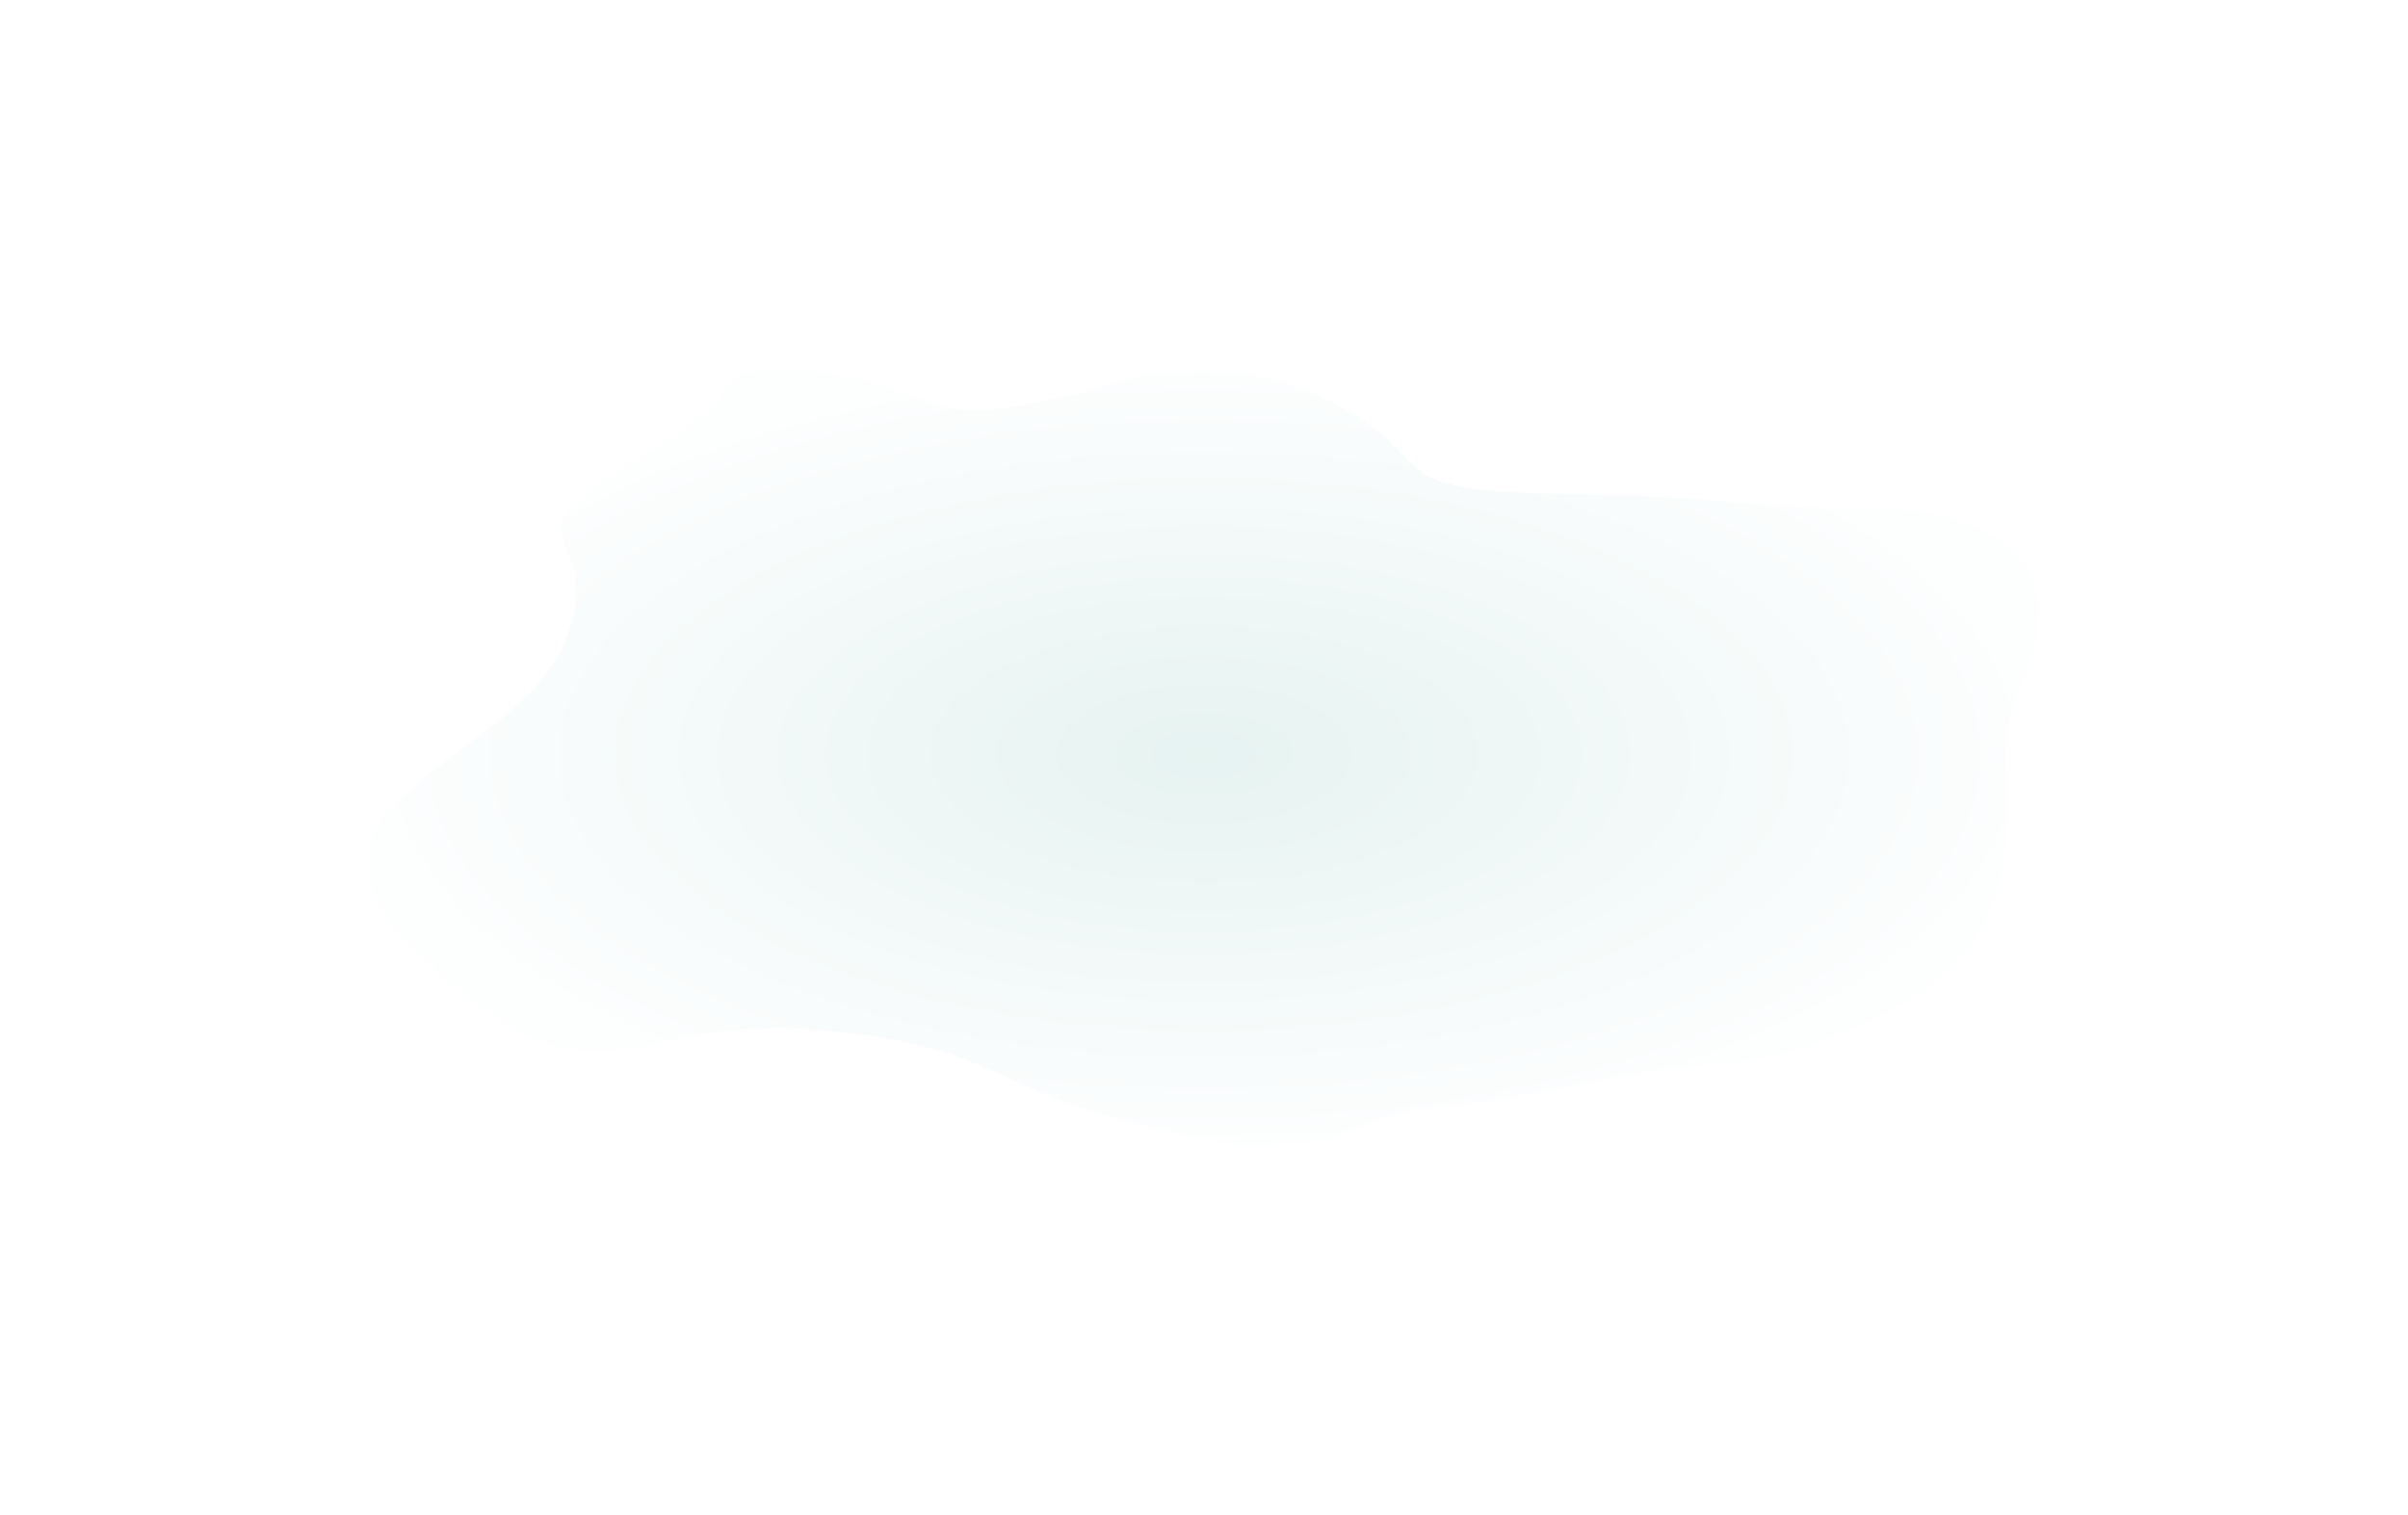<?xml version="1.0" encoding="UTF-8"?> <svg xmlns="http://www.w3.org/2000/svg" width="5213" height="3279" viewBox="0 0 5213 3279" fill="none"> <g style="mix-blend-mode:darken" filter="url(#filter0_f_31_9)"> <path d="M1233.2 1102.07C1342.67 992.597 1519.63 948.896 1597.54 806.187C1633.9 808.349 1679.44 802.236 1699.19 802.236C1812.78 802.236 1902.24 827.35 2008.48 870.51C2104.19 909.393 2226.18 874.863 2321.89 854.058C2381.53 841.092 2439.09 821.153 2497.92 805.526C2534.91 795.7 2579.57 802.236 2617.6 802.236C2743.26 802.236 2894.88 859.854 2991.47 939.196C3026.88 968.28 3049.77 1009.32 3091.41 1030.91C3124.49 1048.06 3165.37 1056 3202.05 1059.7C3323.87 1072.02 3446.68 1069.51 3568.92 1074.51C3678.31 1078.99 3787.07 1090.83 3896.31 1096.72C4007.44 1102.71 4135.26 1093.95 4242.21 1127.98C4330.97 1156.22 4412.89 1222.21 4412.89 1324.16C4412.89 1400.24 4377.35 1469.89 4355.31 1540.92C4335.44 1604.96 4346.26 1682 4346.26 1748.21C4346.26 1858.78 4326.7 1974.19 4252.49 2061.2C4161.78 2167.55 4059.42 2207.75 3932.37 2257.65L3926.75 2259.85C3805.82 2307.36 3660.63 2302.88 3534.37 2325.66C3403.21 2349.33 3272.51 2379.98 3139.53 2392.29C3086.91 2397.16 3034.49 2407.06 2984.07 2423.55C2927.3 2442.1 2872.58 2475.37 2811.32 2475.37C2751.31 2475.37 2682.29 2485.38 2623.77 2471.26C2513.58 2444.66 2405.43 2422.98 2298.85 2383.24C2193.79 2344.07 2098.91 2287.09 1987.92 2262.32C1820.31 2224.92 1635.77 2211.46 1466.4 2249.57C1370.47 2271.16 1295.24 2289.73 1199.47 2264.38C1139.74 2248.57 1081.04 2204.56 1029.2 2171.01C985.75 2142.9 949.776 2101.51 912.799 2065.72C859.147 2013.8 800.106 1959.85 800.106 1877.35C800.106 1822.85 809.057 1785.32 848.638 1745.74C911.71 1682.67 984.551 1633.1 1055.11 1579.58C1120.4 1530.05 1198.78 1458.91 1226.2 1379.69C1250.31 1310.06 1255.53 1271.09 1231.14 1200.37C1218.53 1163.79 1201.86 1133.4 1233.2 1102.07Z" fill="url(#paint0_radial_31_9)" fill-opacity="0.15"></path> </g> <defs> <filter id="filter0_f_31_9" x="0" y="0" width="5213" height="3278.92" filterUnits="userSpaceOnUse" color-interpolation-filters="sRGB"> <feFlood flood-opacity="0" result="BackgroundImageFix"></feFlood> <feBlend mode="normal" in="SourceGraphic" in2="BackgroundImageFix" result="shape"></feBlend> <feGaussianBlur stdDeviation="100" result="effect1_foregroundBlur_31_9"></feGaussianBlur> </filter> <radialGradient id="paint0_radial_31_9" cx="0" cy="0" r="1" gradientUnits="userSpaceOnUse" gradientTransform="translate(2606.5 1633.12) rotate(90) scale(845.692 1806.39)"> <stop stop-color="#57ABA1"></stop> <stop offset="1" stop-color="#F0F7F9"></stop> </radialGradient> </defs> </svg> 